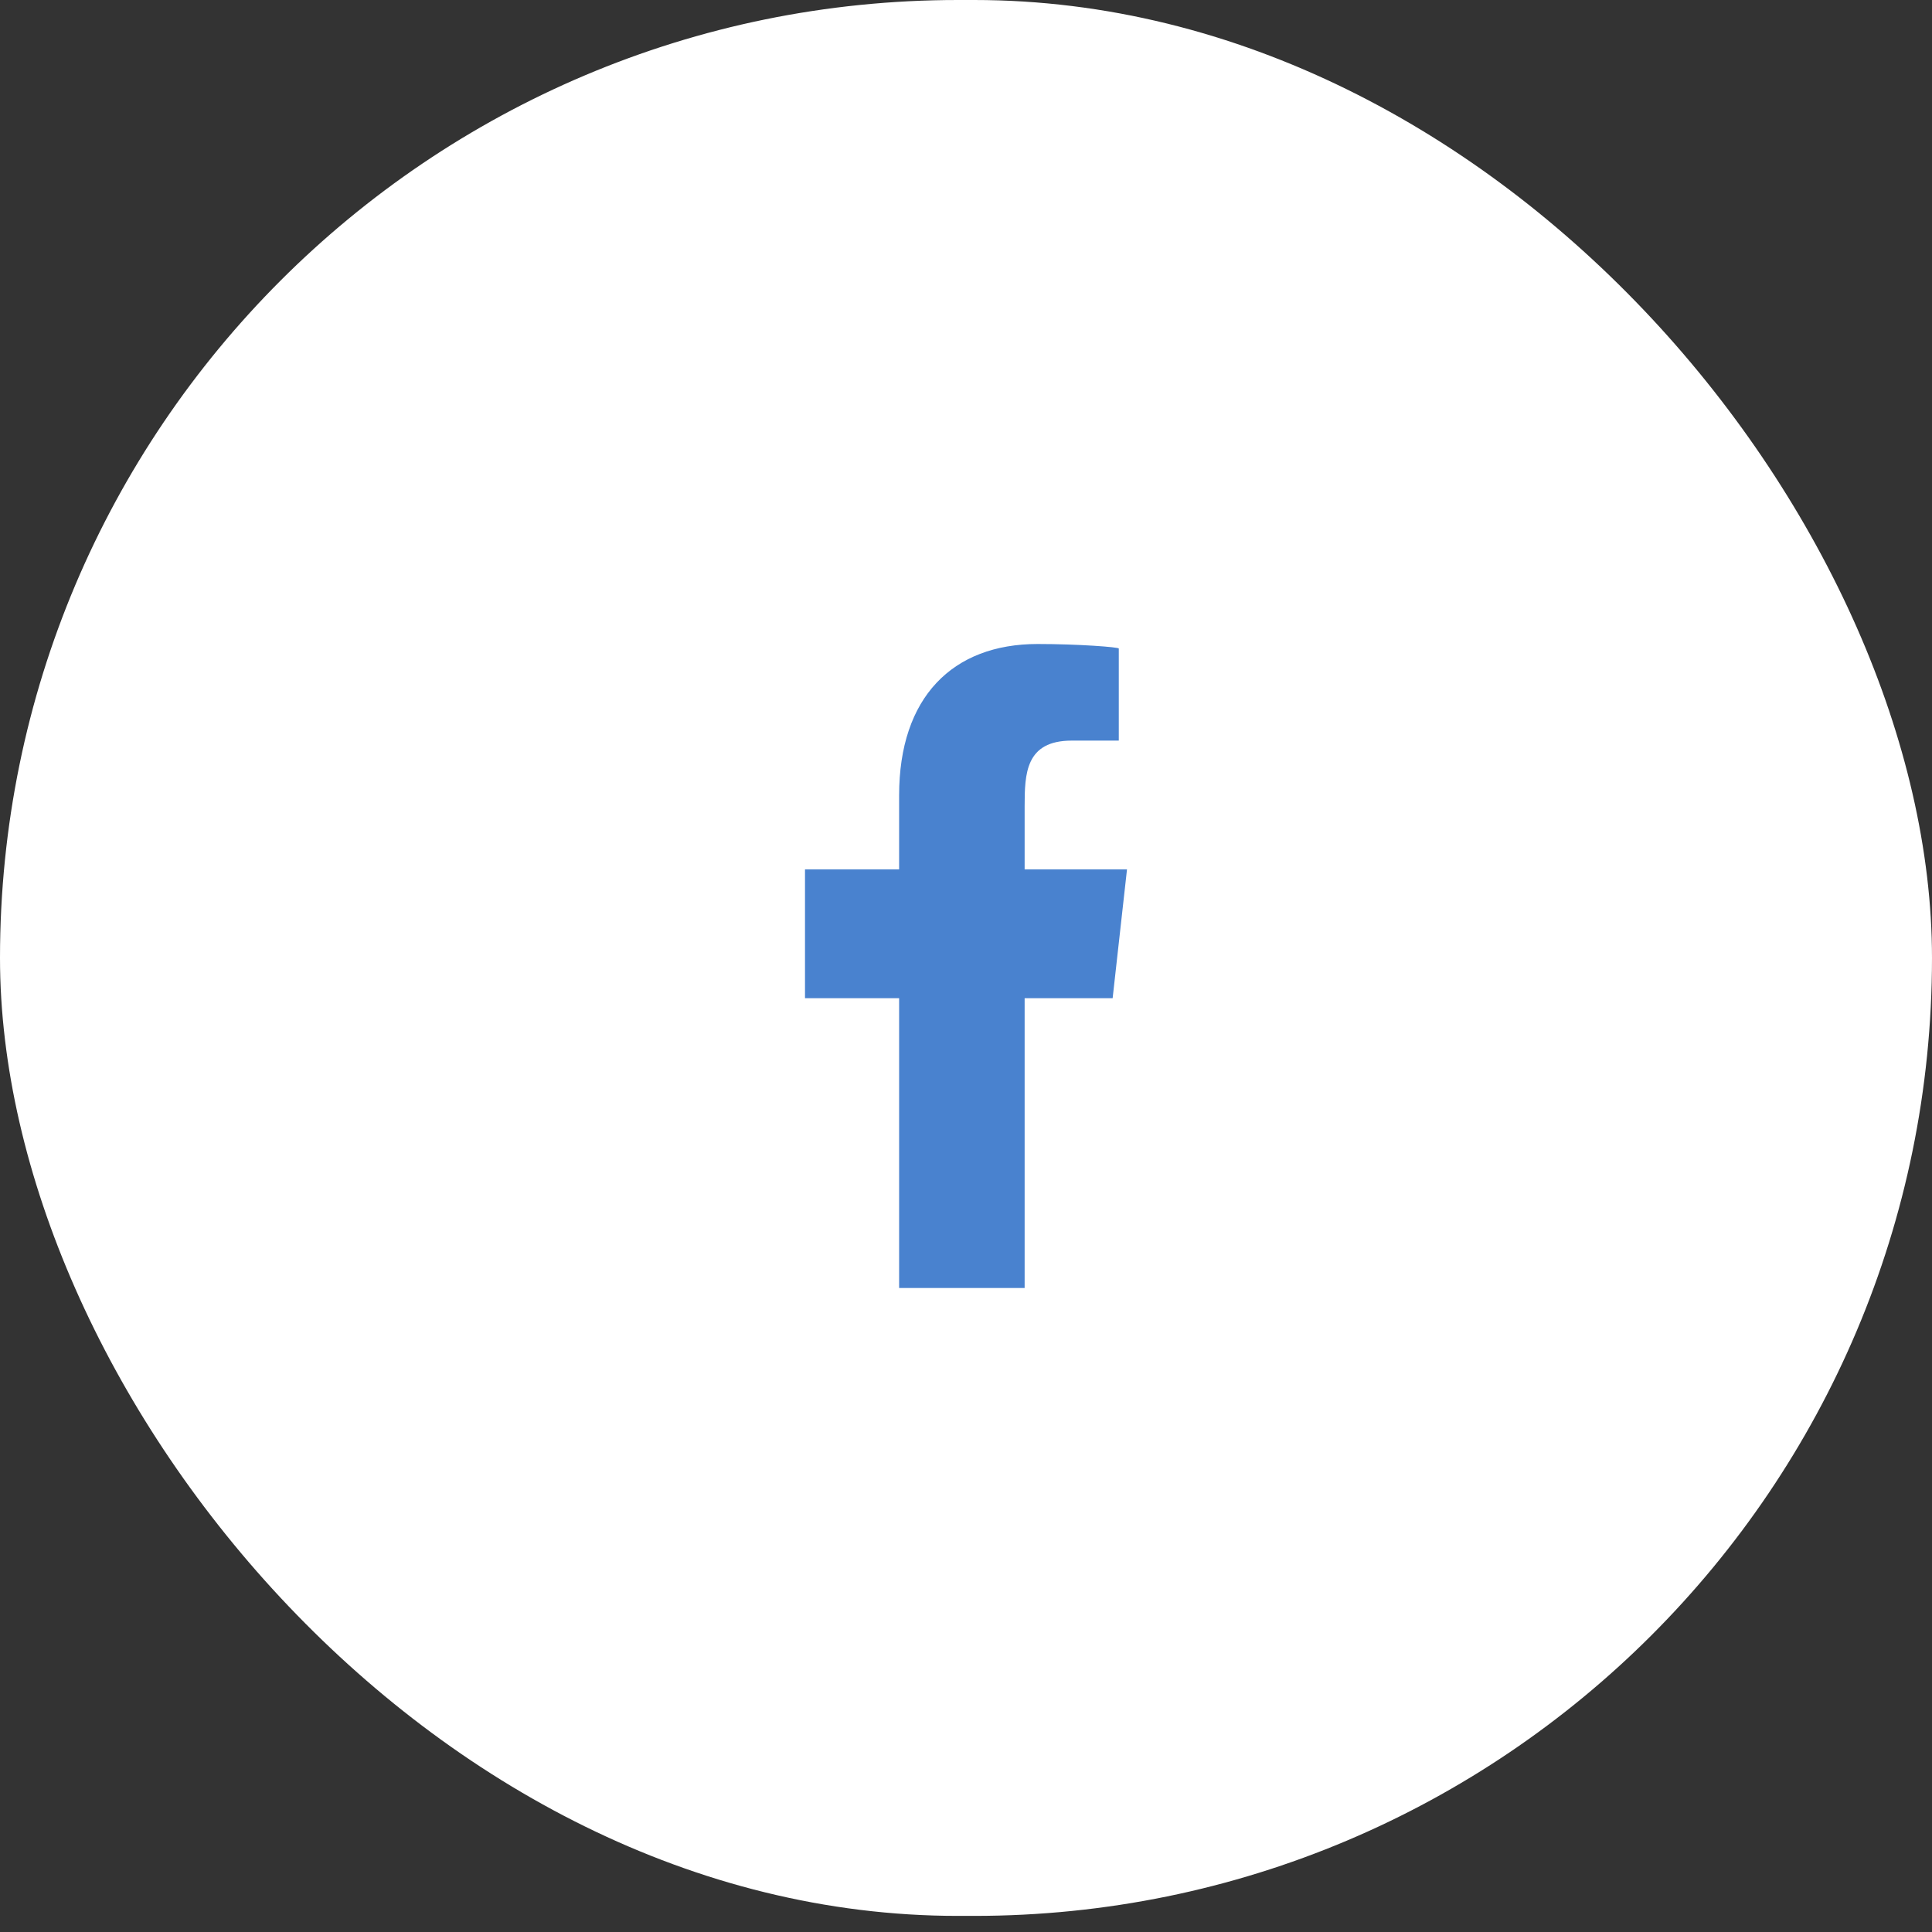 <?xml version="1.0" encoding="UTF-8"?>
<svg width="60px" height="60px" viewBox="0 0 60 60" version="1.1" xmlns="http://www.w3.org/2000/svg" xmlns:xlink="http://www.w3.org/1999/xlink">
    <rect x="0" y="0" width="60" height="60" fill="#333333" stroke="none"/>
    <!-- Generator: Sketch 52.6 (67491) - http://www.bohemiancoding.com/sketch -->
    <title>facebook</title>
    <desc>Created with Sketch.</desc>
    <g id="Page-1" stroke="none" stroke-width="1" fill="none" fill-rule="evenodd">
        <g id="facebook">
            <g id="Group">
                <g id="b-link"></g>
                <g id="b-link" fill="#FFFFFF">
                    <rect id="b" x="0" y="0" width="60" height="59.5" rx="29.75"></rect>
                </g>
            </g>
            <g id="Group" transform="translate(18, 18)">
                <polygon id="Path" points="0 0 24 0 24 24 0 24"></polygon>
                <g id="c-link" class="cg-svg" transform="translate(7, 2)" fill="#4982cf">
                    <path d="M6.821,20 L6.821,11 L9.554,11 L10,7 L6.821,7 L6.821,5.052 C6.821,4.022 6.848,3 8.287,3 L9.745,3 L9.745,0.14 C9.745,0.097 8.492,0 7.225,0 C4.58,0 2.923,1.657 2.923,4.7 L2.923,7 L0,7 L0,11 L2.923,11 L2.923,20 L6.821,20 Z" id="c"></path>
                </g>
            </g>
        </g>
    </g>
</svg>